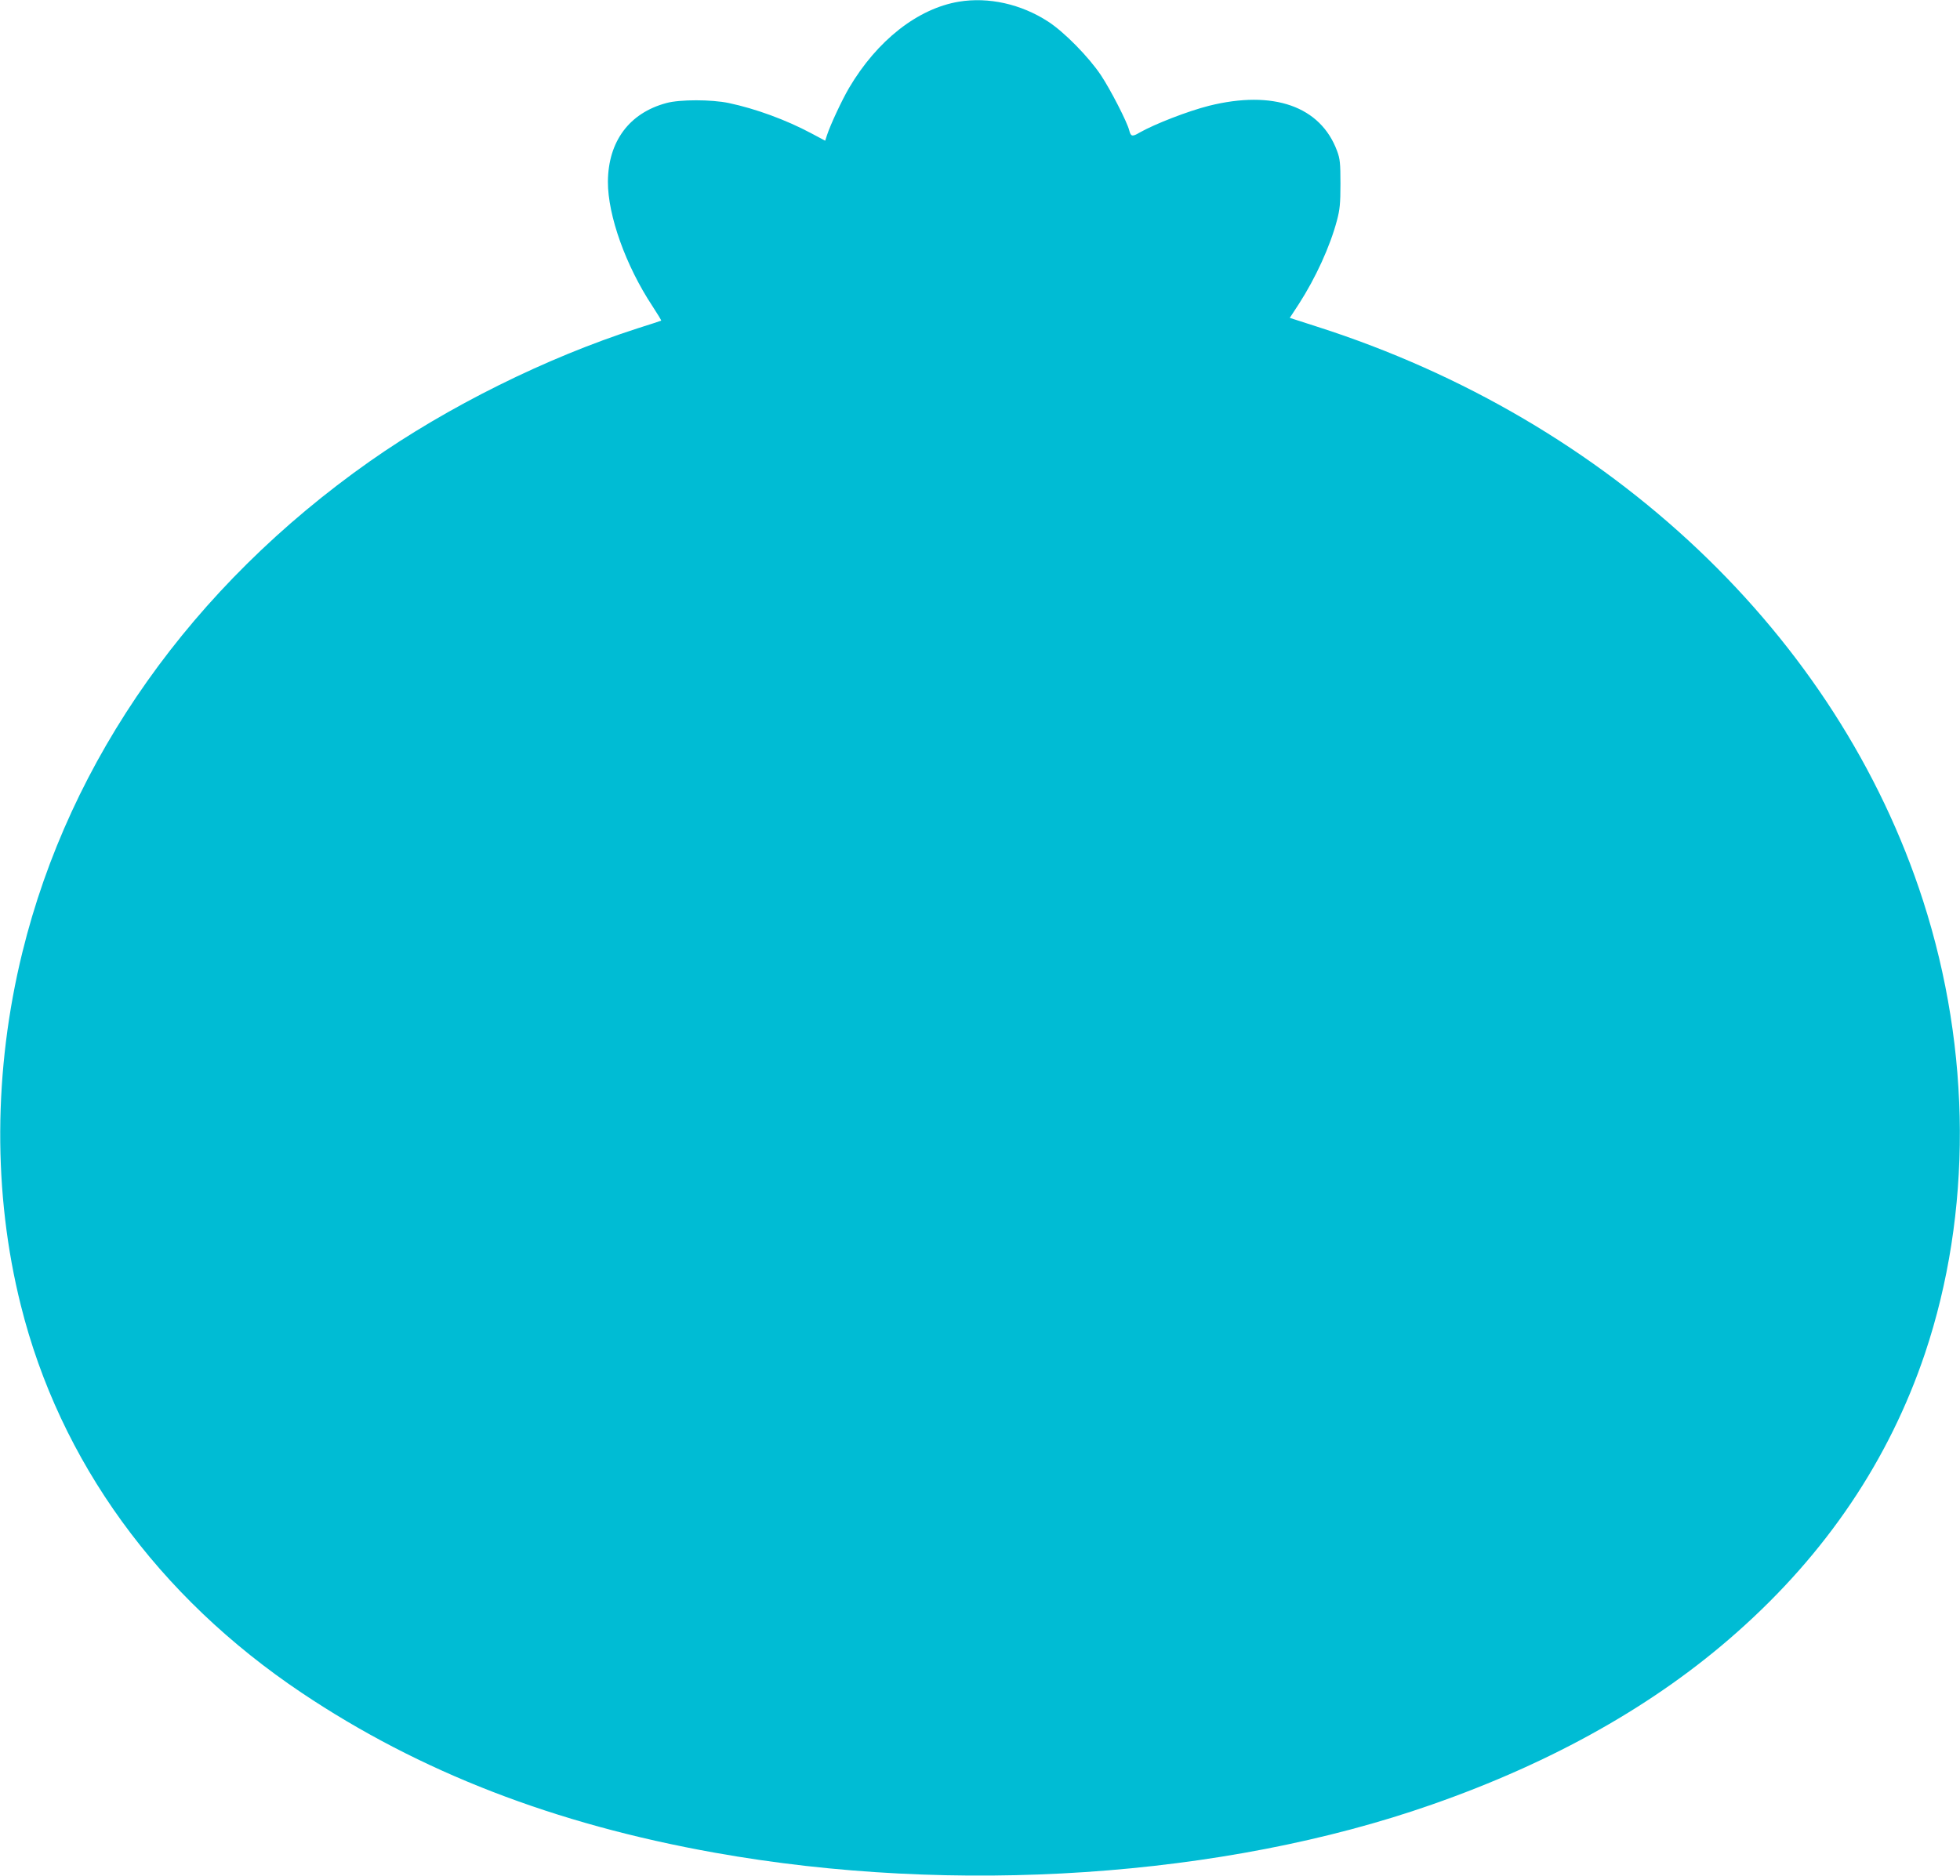 <?xml version="1.0" standalone="no"?>
<!DOCTYPE svg PUBLIC "-//W3C//DTD SVG 20010904//EN"
 "http://www.w3.org/TR/2001/REC-SVG-20010904/DTD/svg10.dtd">
<svg version="1.0" xmlns="http://www.w3.org/2000/svg"
 width="1280pt" height="1225pt" viewBox="0 0 1280 1225"
 preserveAspectRatio="xMidYMid meet">
<g transform="translate(0,1225) scale(0.1,-0.1)"
fill="#00bcd4" stroke="none">
<path d="M6262 12239 c-269 -45 -534 -253 -717 -563 -47 -80 -122 -241 -144
-308 l-12 -37 -92 49 c-163 87 -362 160 -537 197 -114 24 -321 24 -408 0 -243
-65 -380 -251 -382 -513 -1 -221 117 -550 290 -812 34 -52 60 -95 58 -96 -1
-1 -70 -24 -153 -50 -598 -192 -1242 -512 -1750 -869 -1161 -817 -1959 -1944
-2269 -3207 -189 -770 -193 -1575 -10 -2305 254 -1018 895 -1902 1836 -2532
769 -515 1648 -856 2696 -1043 1566 -280 3323 -162 4682 314 796 278 1464 655
1995 1127 582 515 992 1125 1226 1819 308 918 304 1976 -12 2957 -558 1731
-2041 3136 -3956 3749 l-180 58 59 90 c110 171 204 376 249 546 19 71 23 111
23 240 0 135 -3 163 -22 214 -108 292 -416 400 -837 295 -138 -35 -352 -118
-453 -175 -47 -28 -57 -26 -67 13 -13 55 -124 270 -186 363 -80 119 -239 281
-344 349 -177 115 -390 162 -583 130z"/>
</g>
</svg>
